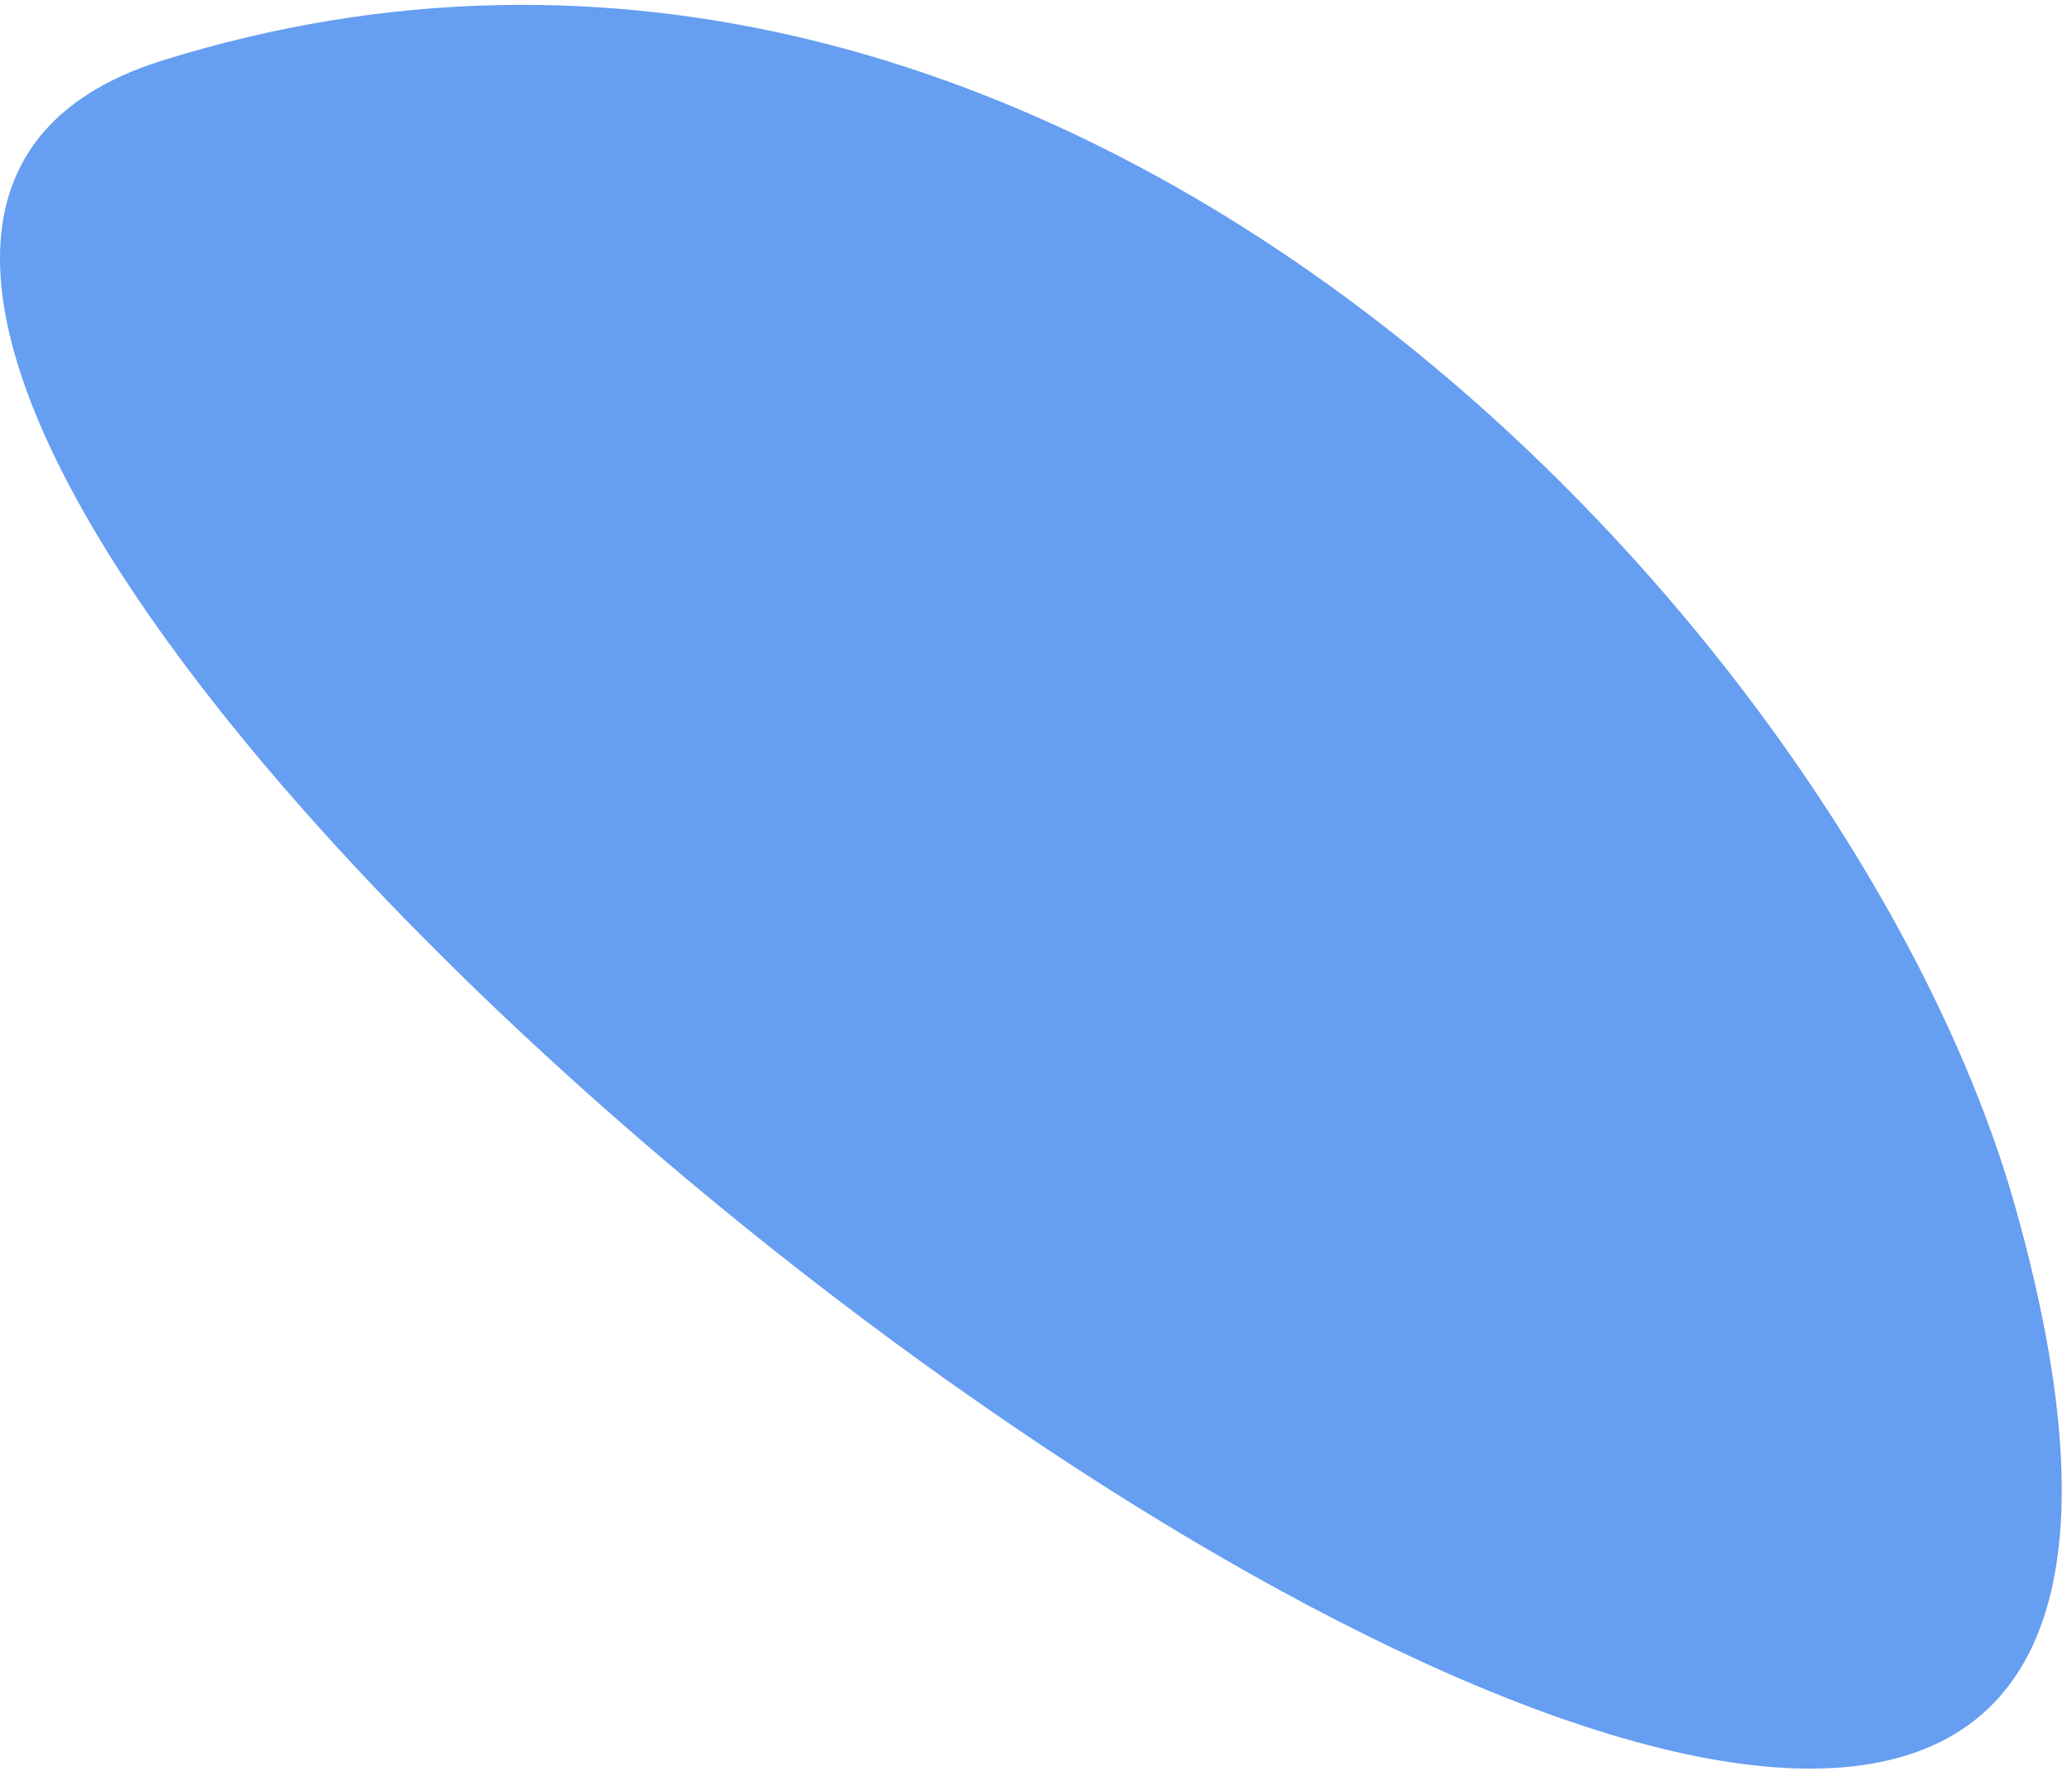 <svg width="126" height="108" viewBox="0 0 126 108" fill="none" xmlns="http://www.w3.org/2000/svg">
<path fill-rule="evenodd" clip-rule="evenodd" d="M122.542 73.365C112.903 39.129 65.198 -13.585 9.875 3.679C-45.447 20.944 150.996 174.437 122.542 73.365Z" fill="#669EF1"/>
</svg>
